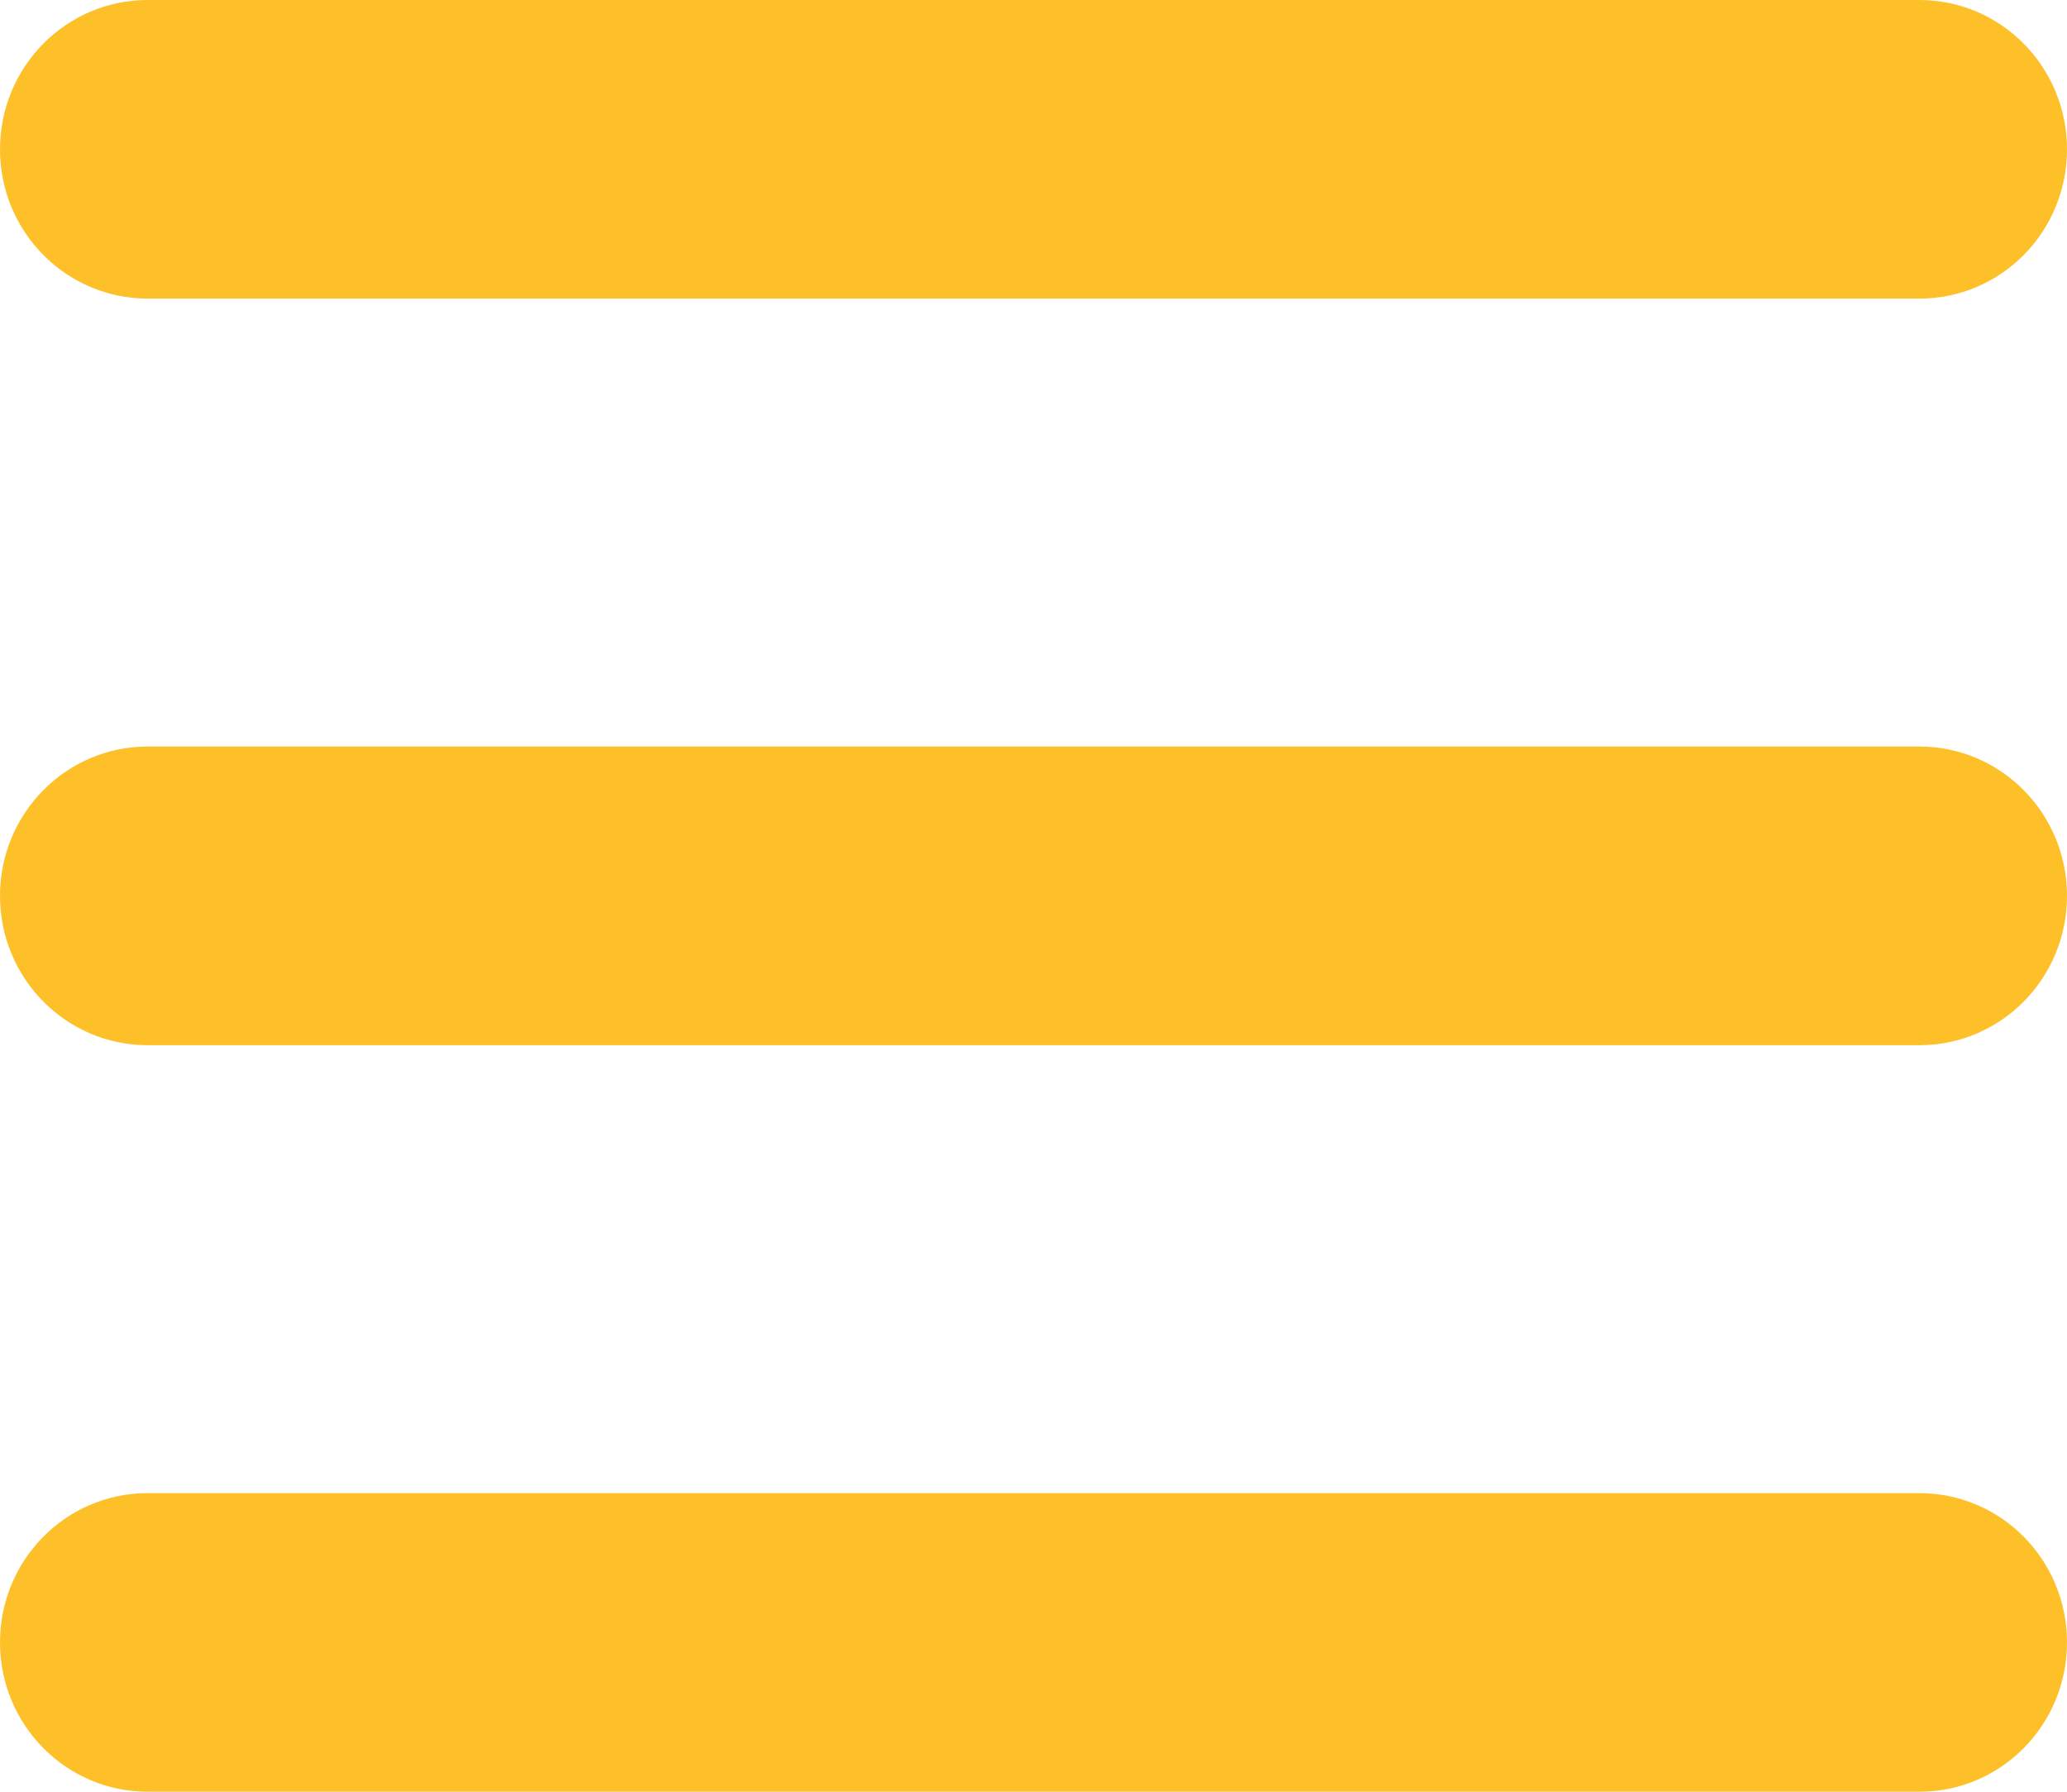 <?xml version="1.0" encoding="UTF-8"?>
<svg xmlns="http://www.w3.org/2000/svg" width="30" height="26" viewBox="0 0 30 26" fill="none">
  <path fill-rule="evenodd" clip-rule="evenodd" d="M0 2.167C0 0.97 0.96 0 2.143 0H27.857C29.042 0 30 0.97 30 2.167C30 3.365 29.042 4.333 27.857 4.333H2.143C0.96 4.333 0 3.365 0 2.167ZM0 13C0 11.802 0.96 10.833 2.143 10.833H27.857C29.042 10.833 30 11.802 30 13C30 14.198 29.042 15.167 27.857 15.167H2.143C0.96 15.167 0 14.198 0 13ZM2.143 26H27.857C29.042 26 30 25.032 30 23.833C30 22.635 29.042 21.667 27.857 21.667H2.143C0.96 21.667 0 22.635 0 23.833C0 25.032 0.96 26 2.143 26Z" fill="#FEC029"/>
</svg>